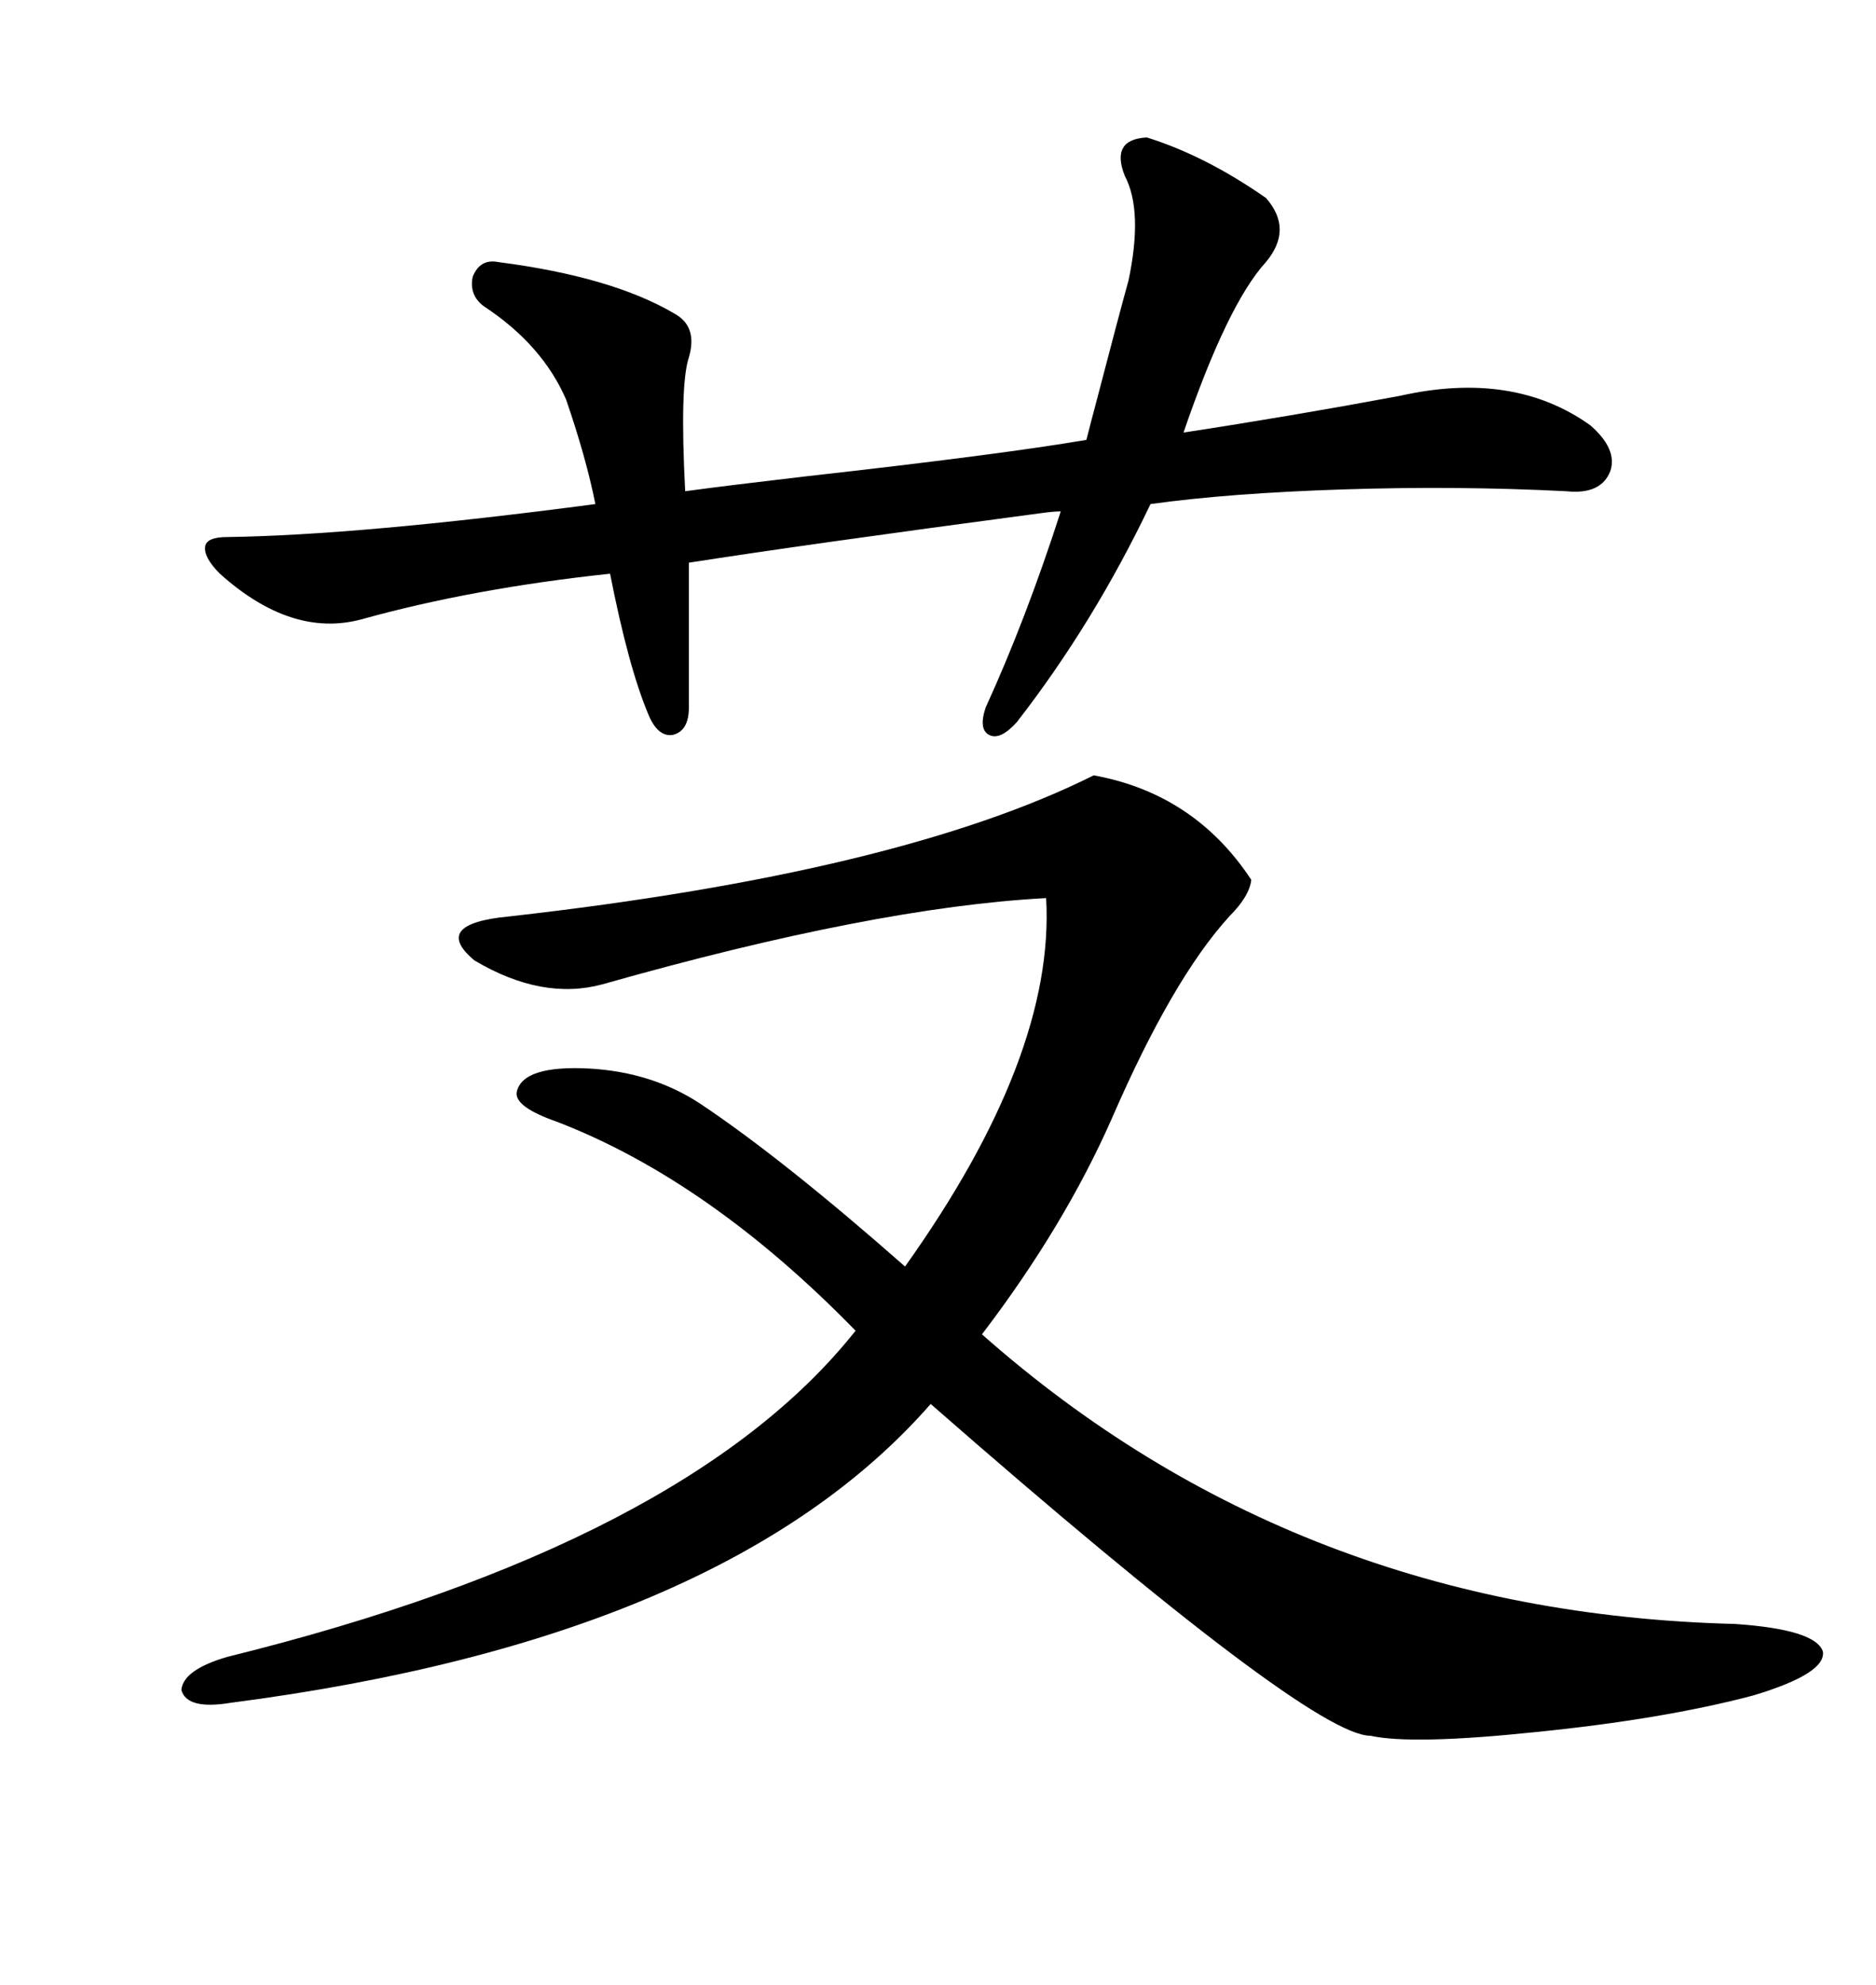 <svg xmlns="http://www.w3.org/2000/svg" xmlns:xlink="http://www.w3.org/1999/xlink" width="300" height="317.285"><path d="M174.90 123.93L174.90 123.93Q191.02 126.86 200.10 140.63L200.10 140.63Q199.80 143.26 196.58 146.48L196.58 146.48Q187.50 156.45 177.83 178.71L177.83 178.71Q170.21 196.00 157.03 213.28L157.03 213.28Q207.42 257.81 277.44 259.57L277.44 259.57Q290.33 260.45 291.50 263.96L291.50 263.96Q292.09 267.48 280.37 271.00L280.37 271.00Q266.02 274.80 245.51 276.86L245.51 276.86Q225.88 278.91 219.14 277.44L219.14 277.44Q209.47 277.44 148.83 224.41L148.83 224.41Q116.02 261.91 36.91 272.17L36.91 272.17Q29.88 273.34 29.00 270.12L29.00 270.12Q29.30 266.89 36.33 264.84L36.33 264.84Q109.86 246.68 136.82 212.70L136.82 212.70Q113.38 188.67 89.06 179.30L89.06 179.30Q82.32 176.95 82.62 174.61L82.62 174.61Q83.50 170.21 94.34 170.80L94.34 170.80Q104.30 171.39 111.91 176.37L111.91 176.37Q125.10 185.16 144.73 202.44L144.73 202.44Q168.75 168.75 167.29 143.55L167.29 143.55Q139.75 145.02 96.39 157.32L96.39 157.32Q86.72 159.96 75.88 153.52L75.88 153.52Q68.85 147.66 81.45 146.48L81.45 146.48Q143.85 139.45 174.90 123.93ZM110.16 89.94L110.16 89.94L110.16 113.09Q110.16 116.89 107.52 117.48L107.52 117.48Q105.18 117.77 103.71 114.26L103.71 114.26Q100.49 106.64 97.56 91.70L97.56 91.70Q75.59 94.04 57.71 99.02L57.71 99.02Q46.58 101.95 35.16 91.70L35.16 91.70Q32.52 89.06 32.81 87.30L32.81 87.30Q33.11 85.84 36.33 85.84L36.33 85.84Q57.42 85.55 95.21 80.57L95.21 80.57Q93.75 73.24 90.53 63.87L90.53 63.87Q86.72 55.08 77.34 48.93L77.34 48.93Q75 47.17 75.59 44.24L75.59 44.24Q76.76 41.31 79.69 41.89L79.69 41.89Q97.85 44.24 107.81 50.10L107.81 50.10Q111.62 52.15 110.16 57.13L110.16 57.13Q108.69 61.52 109.57 78.52L109.57 78.52Q116.02 77.64 128.61 76.17L128.61 76.17Q159.96 72.66 173.73 70.31L173.73 70.31Q174.32 67.97 175.49 63.57L175.49 63.57Q179.00 50.10 180.47 44.82L180.47 44.82Q182.81 33.69 179.88 28.13L179.88 28.13Q177.54 22.27 183.40 21.97L183.40 21.97Q192.77 24.90 202.44 31.64L202.44 31.64Q206.84 36.62 202.44 41.89L202.44 41.89Q196.29 48.63 189.26 69.14L189.26 69.14Q206.54 66.50 223.83 63.28L223.83 63.28Q241.99 59.18 254.30 67.97L254.30 67.97Q258.69 71.78 257.52 75.29L257.52 75.29Q256.05 79.10 250.49 78.52L250.49 78.52Q233.20 77.64 215.04 78.22L215.04 78.22Q196.58 78.81 183.98 80.57L183.98 80.57Q174.90 99.61 162.60 115.43L162.60 115.43Q159.96 118.36 158.20 117.48L158.20 117.48Q156.45 116.60 157.62 113.09L157.62 113.09Q164.06 99.02 169.63 81.74L169.63 81.74Q168.46 81.74 166.41 82.03L166.41 82.03Q128.91 87.01 110.16 89.94Z"/></svg>